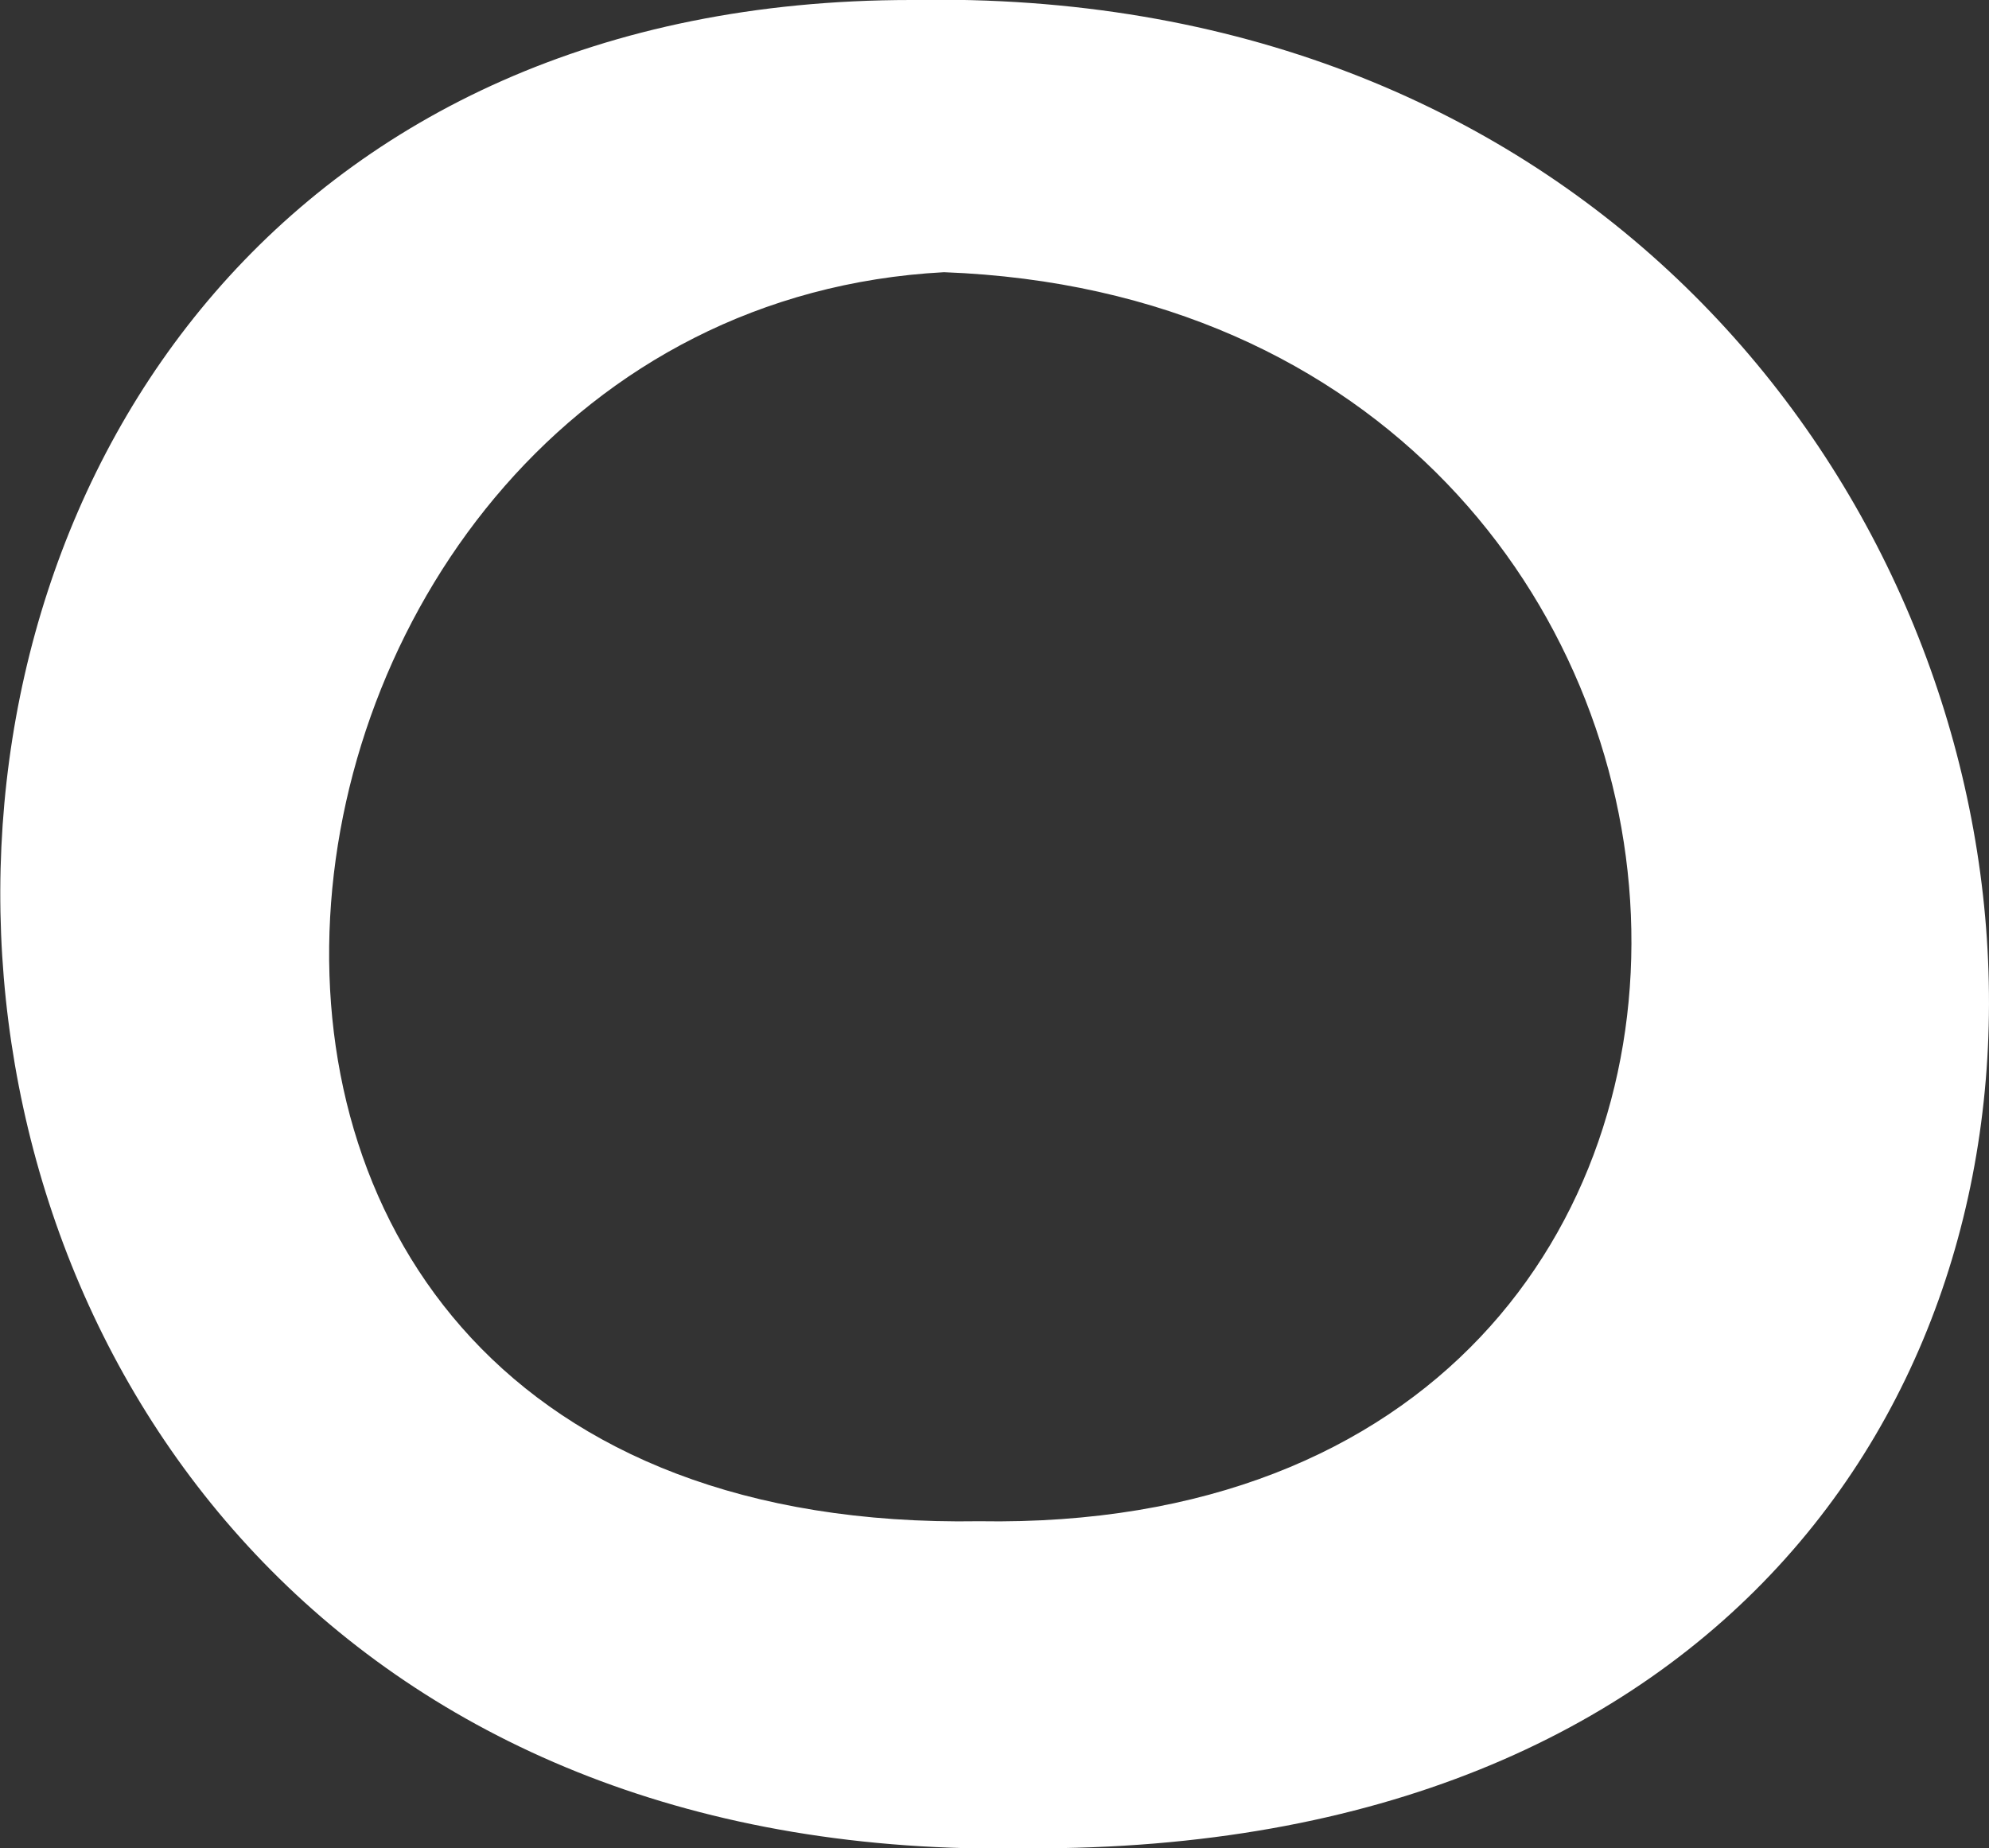 <svg xmlns="http://www.w3.org/2000/svg" viewBox="0 0 9.06 8.42"><rect x="0" y="0" width="9.06" height="8.42" fill="#333333" stroke="none"/><defs><style>.cls-1{fill:#fff;}</style></defs><g id="レイヤー_2" data-name="レイヤー 2"><g id="artwork"><path class="cls-1" d="M4.15,0c5.94-.12,6.93,8.45.53,8.42C-1.39,8.54-1.54,0,4.15,0m.31,6.93C8.6,7,8.29,1.39,4.3,1.24.93,1.42.16,7,4.46,6.93"/></g></g></svg>